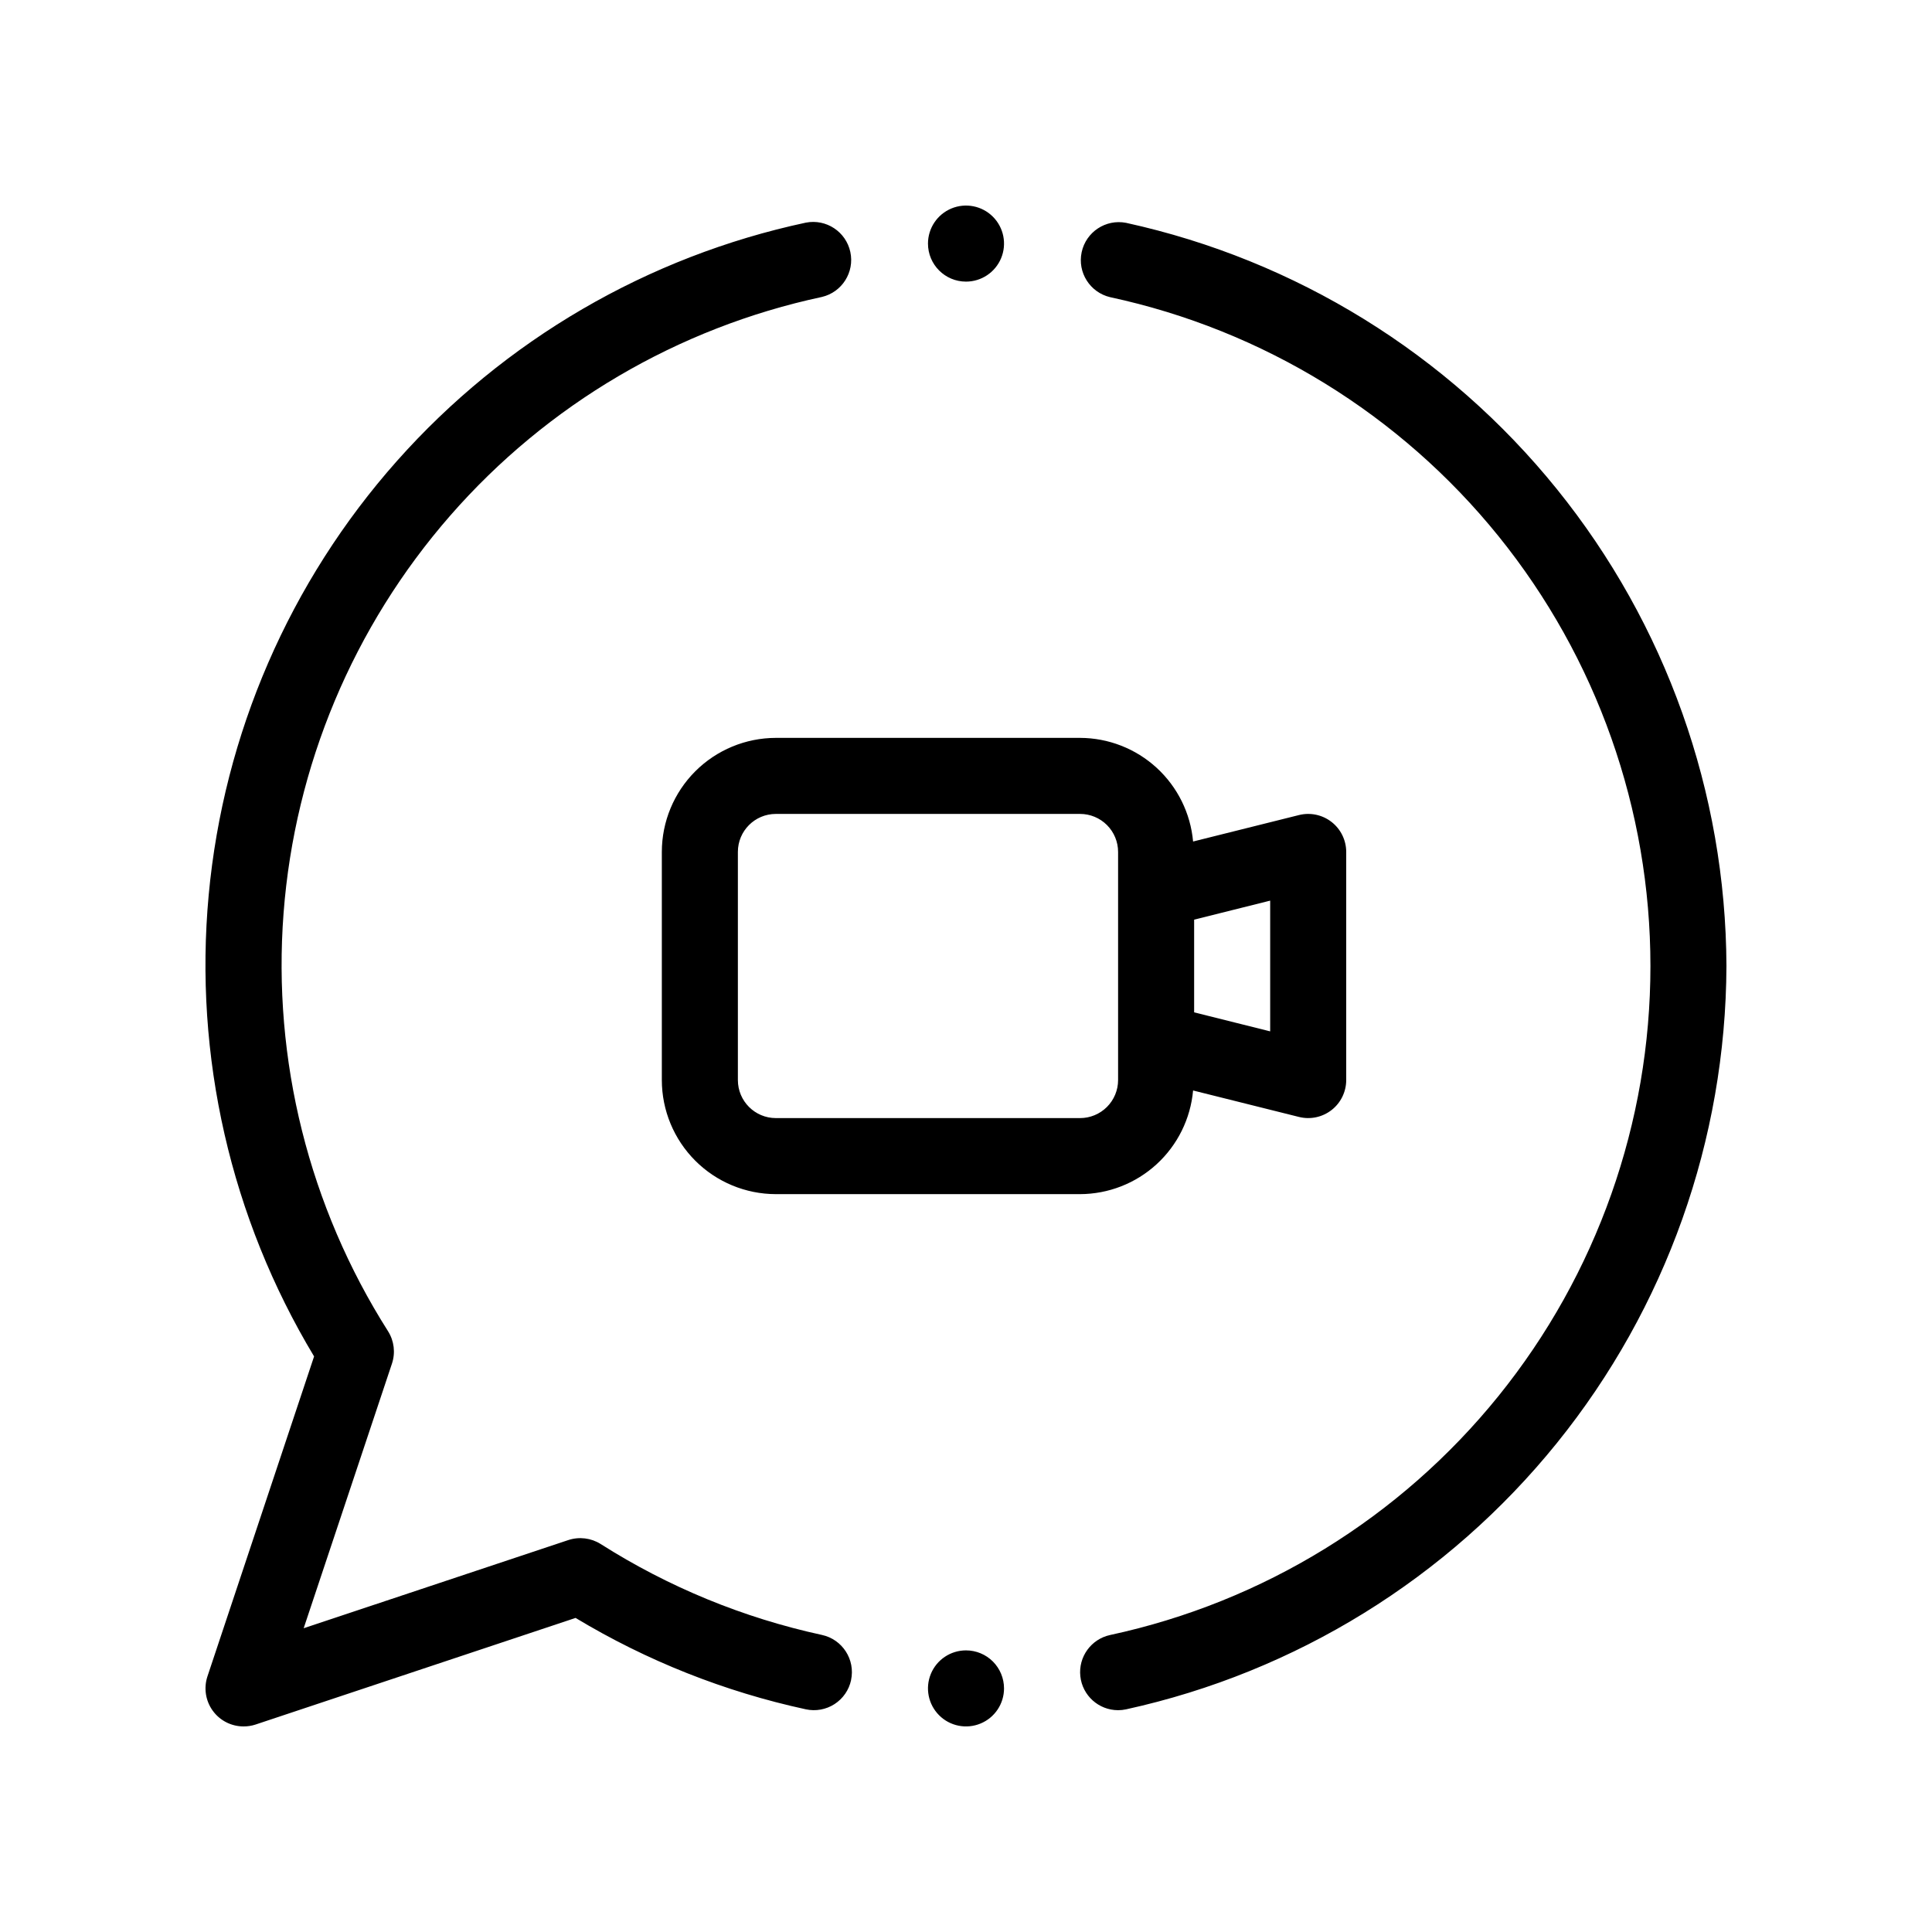 <?xml version="1.0" encoding="UTF-8"?>
<!-- Uploaded to: SVG Repo, www.svgrepo.com, Generator: SVG Repo Mixer Tools -->
<svg fill="#000000" width="800px" height="800px" version="1.1" viewBox="144 144 512 512" xmlns="http://www.w3.org/2000/svg">
 <path d="m460.18 432.99 28.066 7.012c3.008 0.75 6.195 0.074 8.641-1.836 2.445-1.906 3.871-4.836 3.875-7.938v-60.457c-0.004-3.102-1.43-6.027-3.875-7.938-2.445-1.91-5.633-2.586-8.641-1.836l-28.066 7.012c-0.672-7.484-4.117-14.453-9.656-19.535-5.539-5.078-12.777-7.91-20.297-7.93h-80.609c-8.016 0.008-15.699 3.195-21.367 8.859-5.664 5.668-8.852 13.352-8.859 21.367v60.457c0.008 8.016 3.195 15.699 8.859 21.367 5.668 5.668 13.352 8.855 21.367 8.863h80.609c7.519-0.023 14.758-2.852 20.297-7.934 5.539-5.082 8.984-12.047 9.656-19.535zm20.43-15.668-20.152-5.039v-24.566l20.152-5.039zm-40.305 12.906c0 2.672-1.062 5.234-2.953 7.125-1.891 1.891-4.453 2.953-7.125 2.953h-80.609c-5.566 0-10.074-4.512-10.074-10.078v-60.457c0-5.566 4.508-10.074 10.074-10.074h80.609c2.672 0 5.234 1.059 7.125 2.949 1.891 1.891 2.953 4.453 2.953 7.125zm161.22-30.23v0.004c-0.176 46.031-16.031 90.629-44.953 126.44-28.922 35.812-69.188 60.695-114.15 70.551-0.695 0.152-1.41 0.227-2.125 0.227-5.148-0.012-9.461-3.898-10-9.016-0.543-5.121 2.863-9.824 7.894-10.91 40.539-8.723 76.863-31.074 102.92-63.332 26.055-32.258 40.27-72.473 40.27-113.94 0-41.469-14.215-81.684-40.27-113.94-26.059-32.258-62.383-54.609-102.92-63.328-5.34-1.262-8.691-6.562-7.539-11.926 1.152-5.363 6.383-8.82 11.77-7.773 44.961 9.852 85.219 34.73 114.14 70.531 28.922 35.805 44.781 80.391 44.965 126.42zm-231.98 189.25c-0.559 2.617-2.137 4.902-4.387 6.356s-4.984 1.949-7.598 1.383c-21.535-4.668-42.152-12.852-61.027-24.219l-84.793 28.25c-1.027 0.34-2.106 0.508-3.188 0.504-3.242 0.004-6.289-1.551-8.184-4.18-1.898-2.629-2.414-6.012-1.391-9.086l28.258-84.785h0.004c-22.102-36.738-31.887-79.578-27.934-122.27 3.953-42.691 21.441-83.004 49.91-115.06 28.473-32.055 66.438-54.176 108.36-63.141 5.387-1.043 10.617 2.41 11.773 7.777 1.152 5.363-2.199 10.664-7.543 11.922-38.211 8.176-72.754 28.492-98.465 57.918s-41.211 66.383-44.188 105.34c-2.973 38.965 6.738 77.844 27.684 110.83 1.613 2.555 1.996 5.699 1.043 8.566l-23.402 70.148 70.141-23.367c2.867-0.945 6.012-0.562 8.566 1.047 17.973 11.418 37.82 19.574 58.629 24.094 5.434 1.172 8.891 6.523 7.727 11.961zm40.531 2.195c0 4.078-2.453 7.75-6.219 9.309-3.766 1.562-8.102 0.699-10.98-2.184-2.883-2.883-3.746-7.215-2.188-10.98 1.562-3.766 5.234-6.219 9.312-6.219 2.672 0 5.234 1.059 7.125 2.949 1.887 1.891 2.949 4.453 2.949 7.125zm-20.152-382.89c0-4.074 2.457-7.75 6.219-9.309 3.766-1.559 8.102-0.699 10.984 2.184 2.879 2.883 3.742 7.215 2.184 10.98s-5.234 6.223-9.309 6.223c-5.566 0-10.078-4.512-10.078-10.078z"/>
</svg>